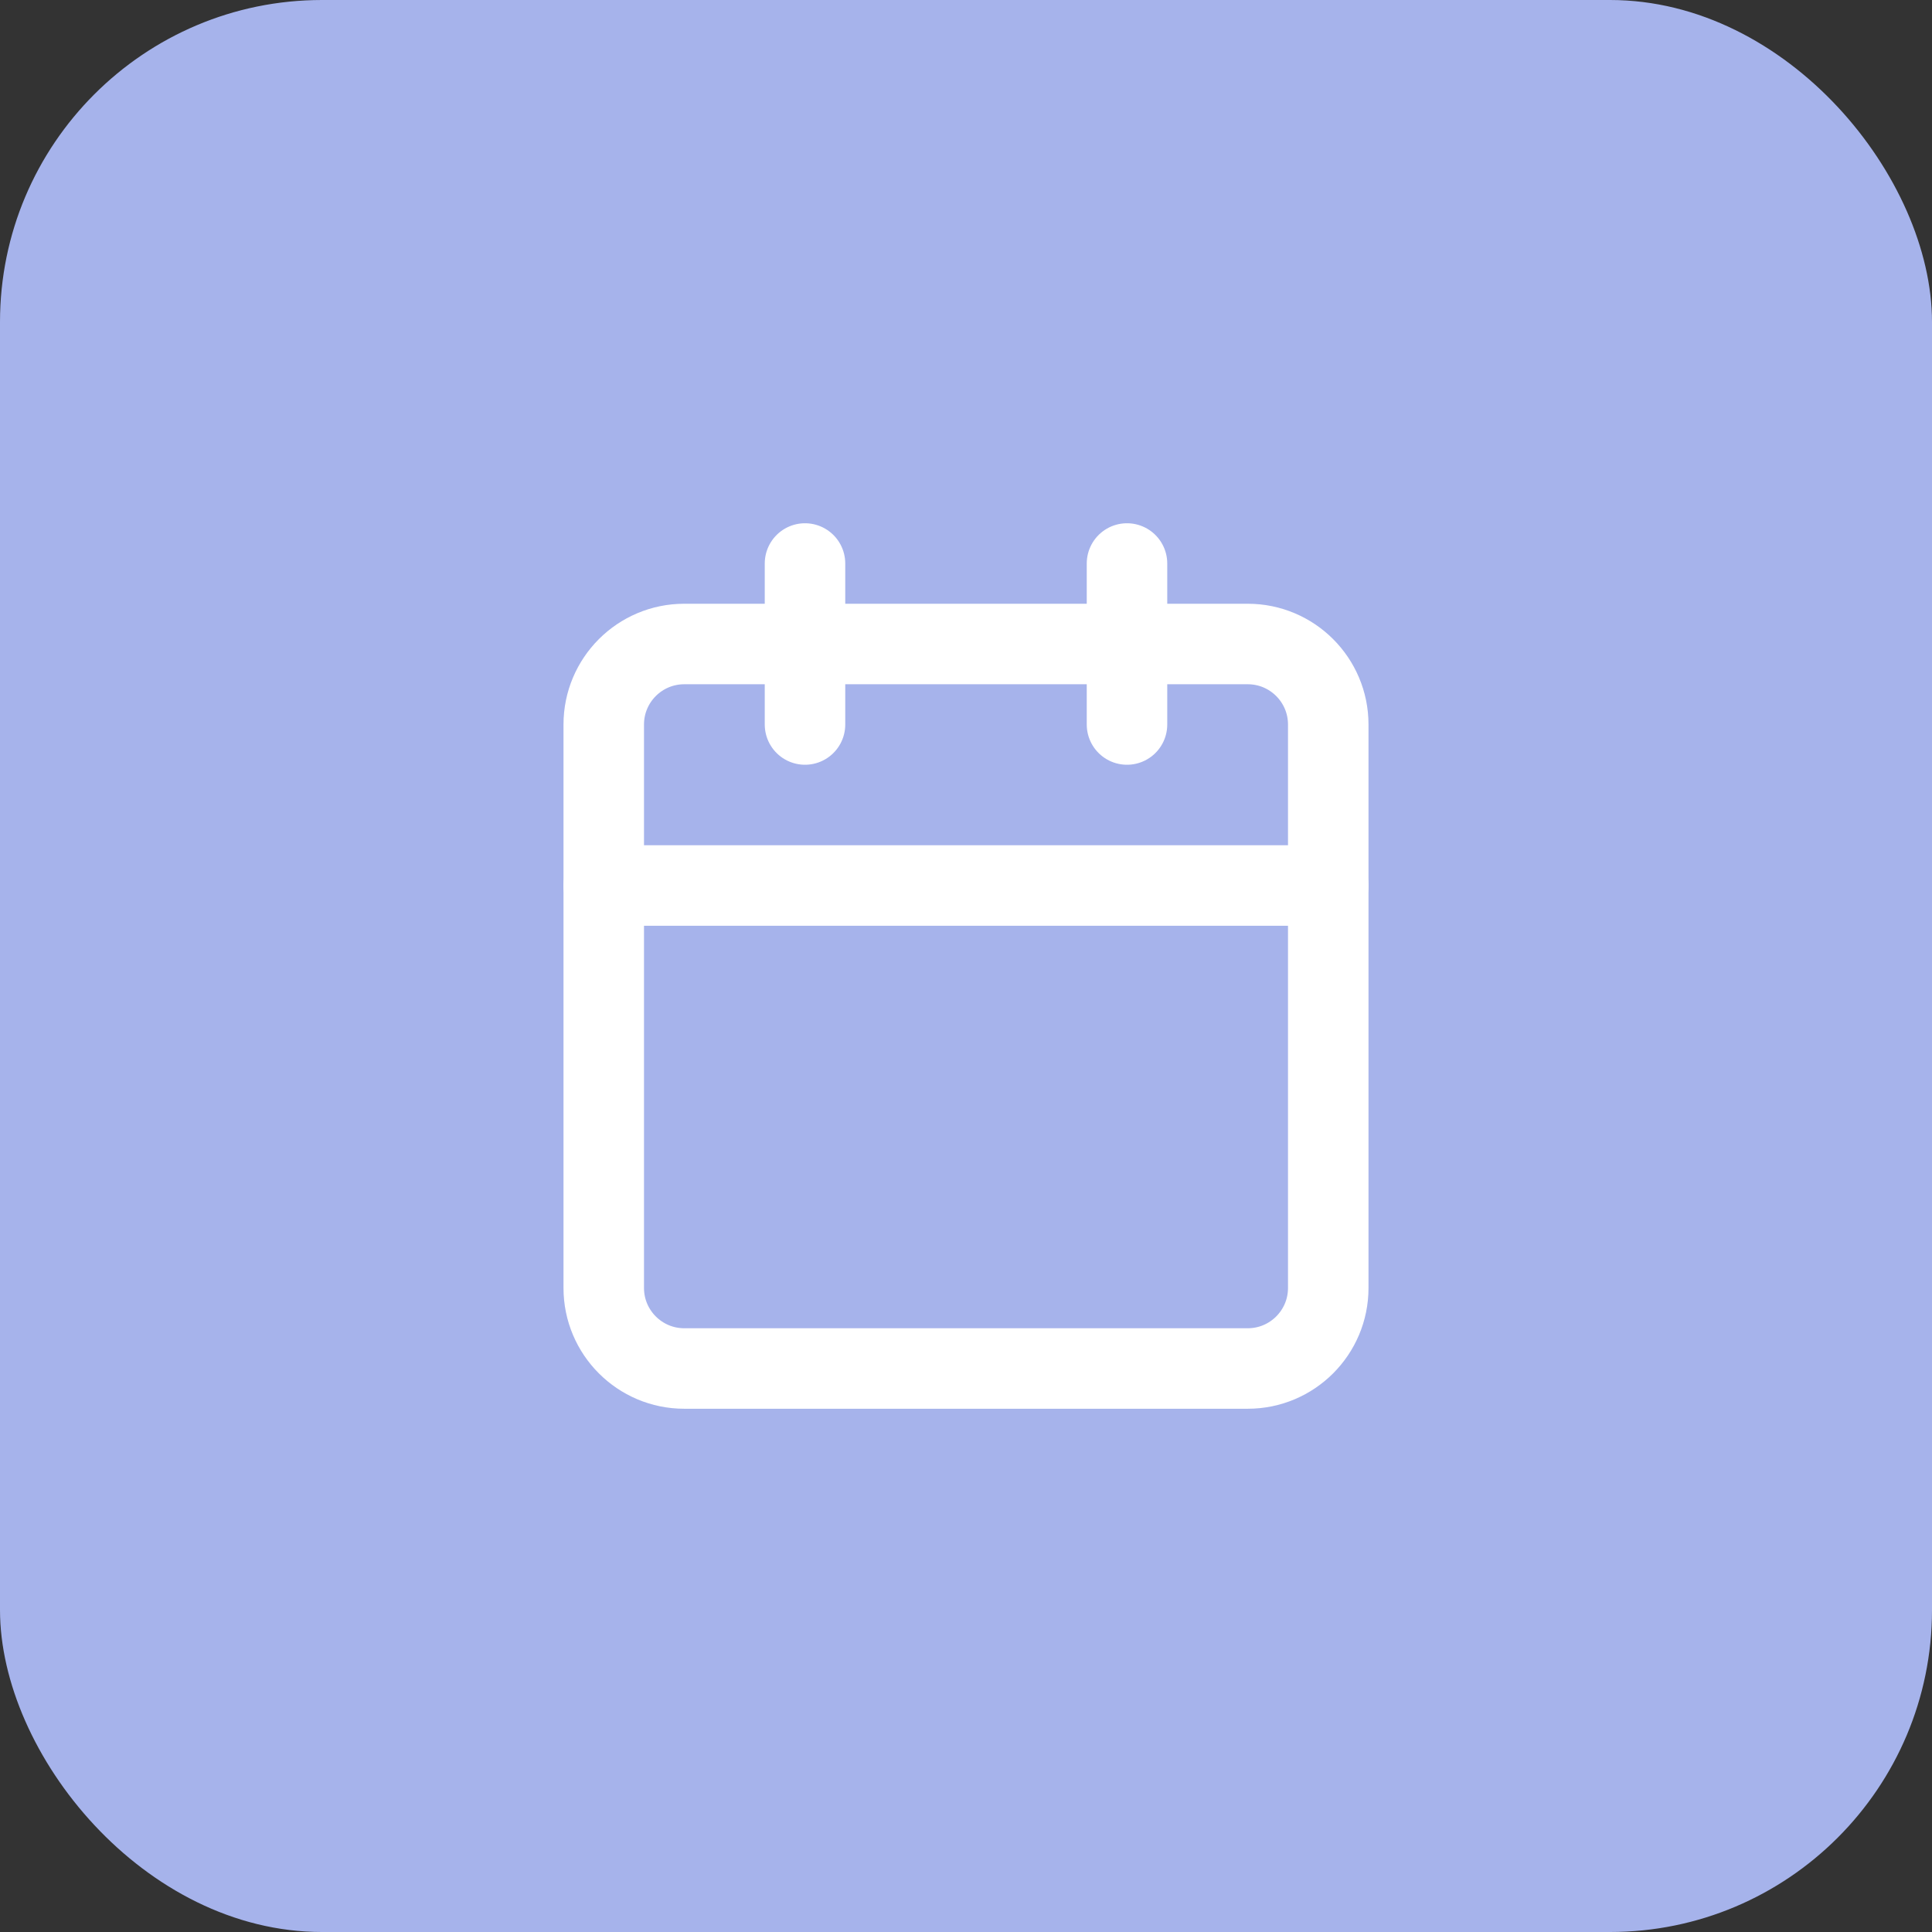 <?xml version="1.0" encoding="UTF-8"?> <svg xmlns="http://www.w3.org/2000/svg" width="30" height="30" viewBox="0 0 30 30" fill="none"><rect x="0" y="0" width="30" height="30" fill="#333333" stroke="none"/><rect width="30" height="30" rx="5" fill="#A6B3EB"></rect><path d="M12.5 8.75V11.25" stroke="white" stroke-width="1.25" stroke-linecap="round" stroke-linejoin="round"></path><path d="M17.5 8.75V11.25" stroke="white" stroke-width="1.25" stroke-linecap="round" stroke-linejoin="round"></path><path d="M19.375 10H10.625C9.935 10 9.375 10.56 9.375 11.25V20C9.375 20.69 9.935 21.25 10.625 21.25H19.375C20.065 21.25 20.625 20.69 20.625 20V11.25C20.625 10.56 20.065 10 19.375 10Z" stroke="white" stroke-width="1.25" stroke-linecap="round" stroke-linejoin="round"></path><path d="M9.375 13.75H20.625" stroke="white" stroke-width="1.25" stroke-linecap="round" stroke-linejoin="round"></path></svg> 